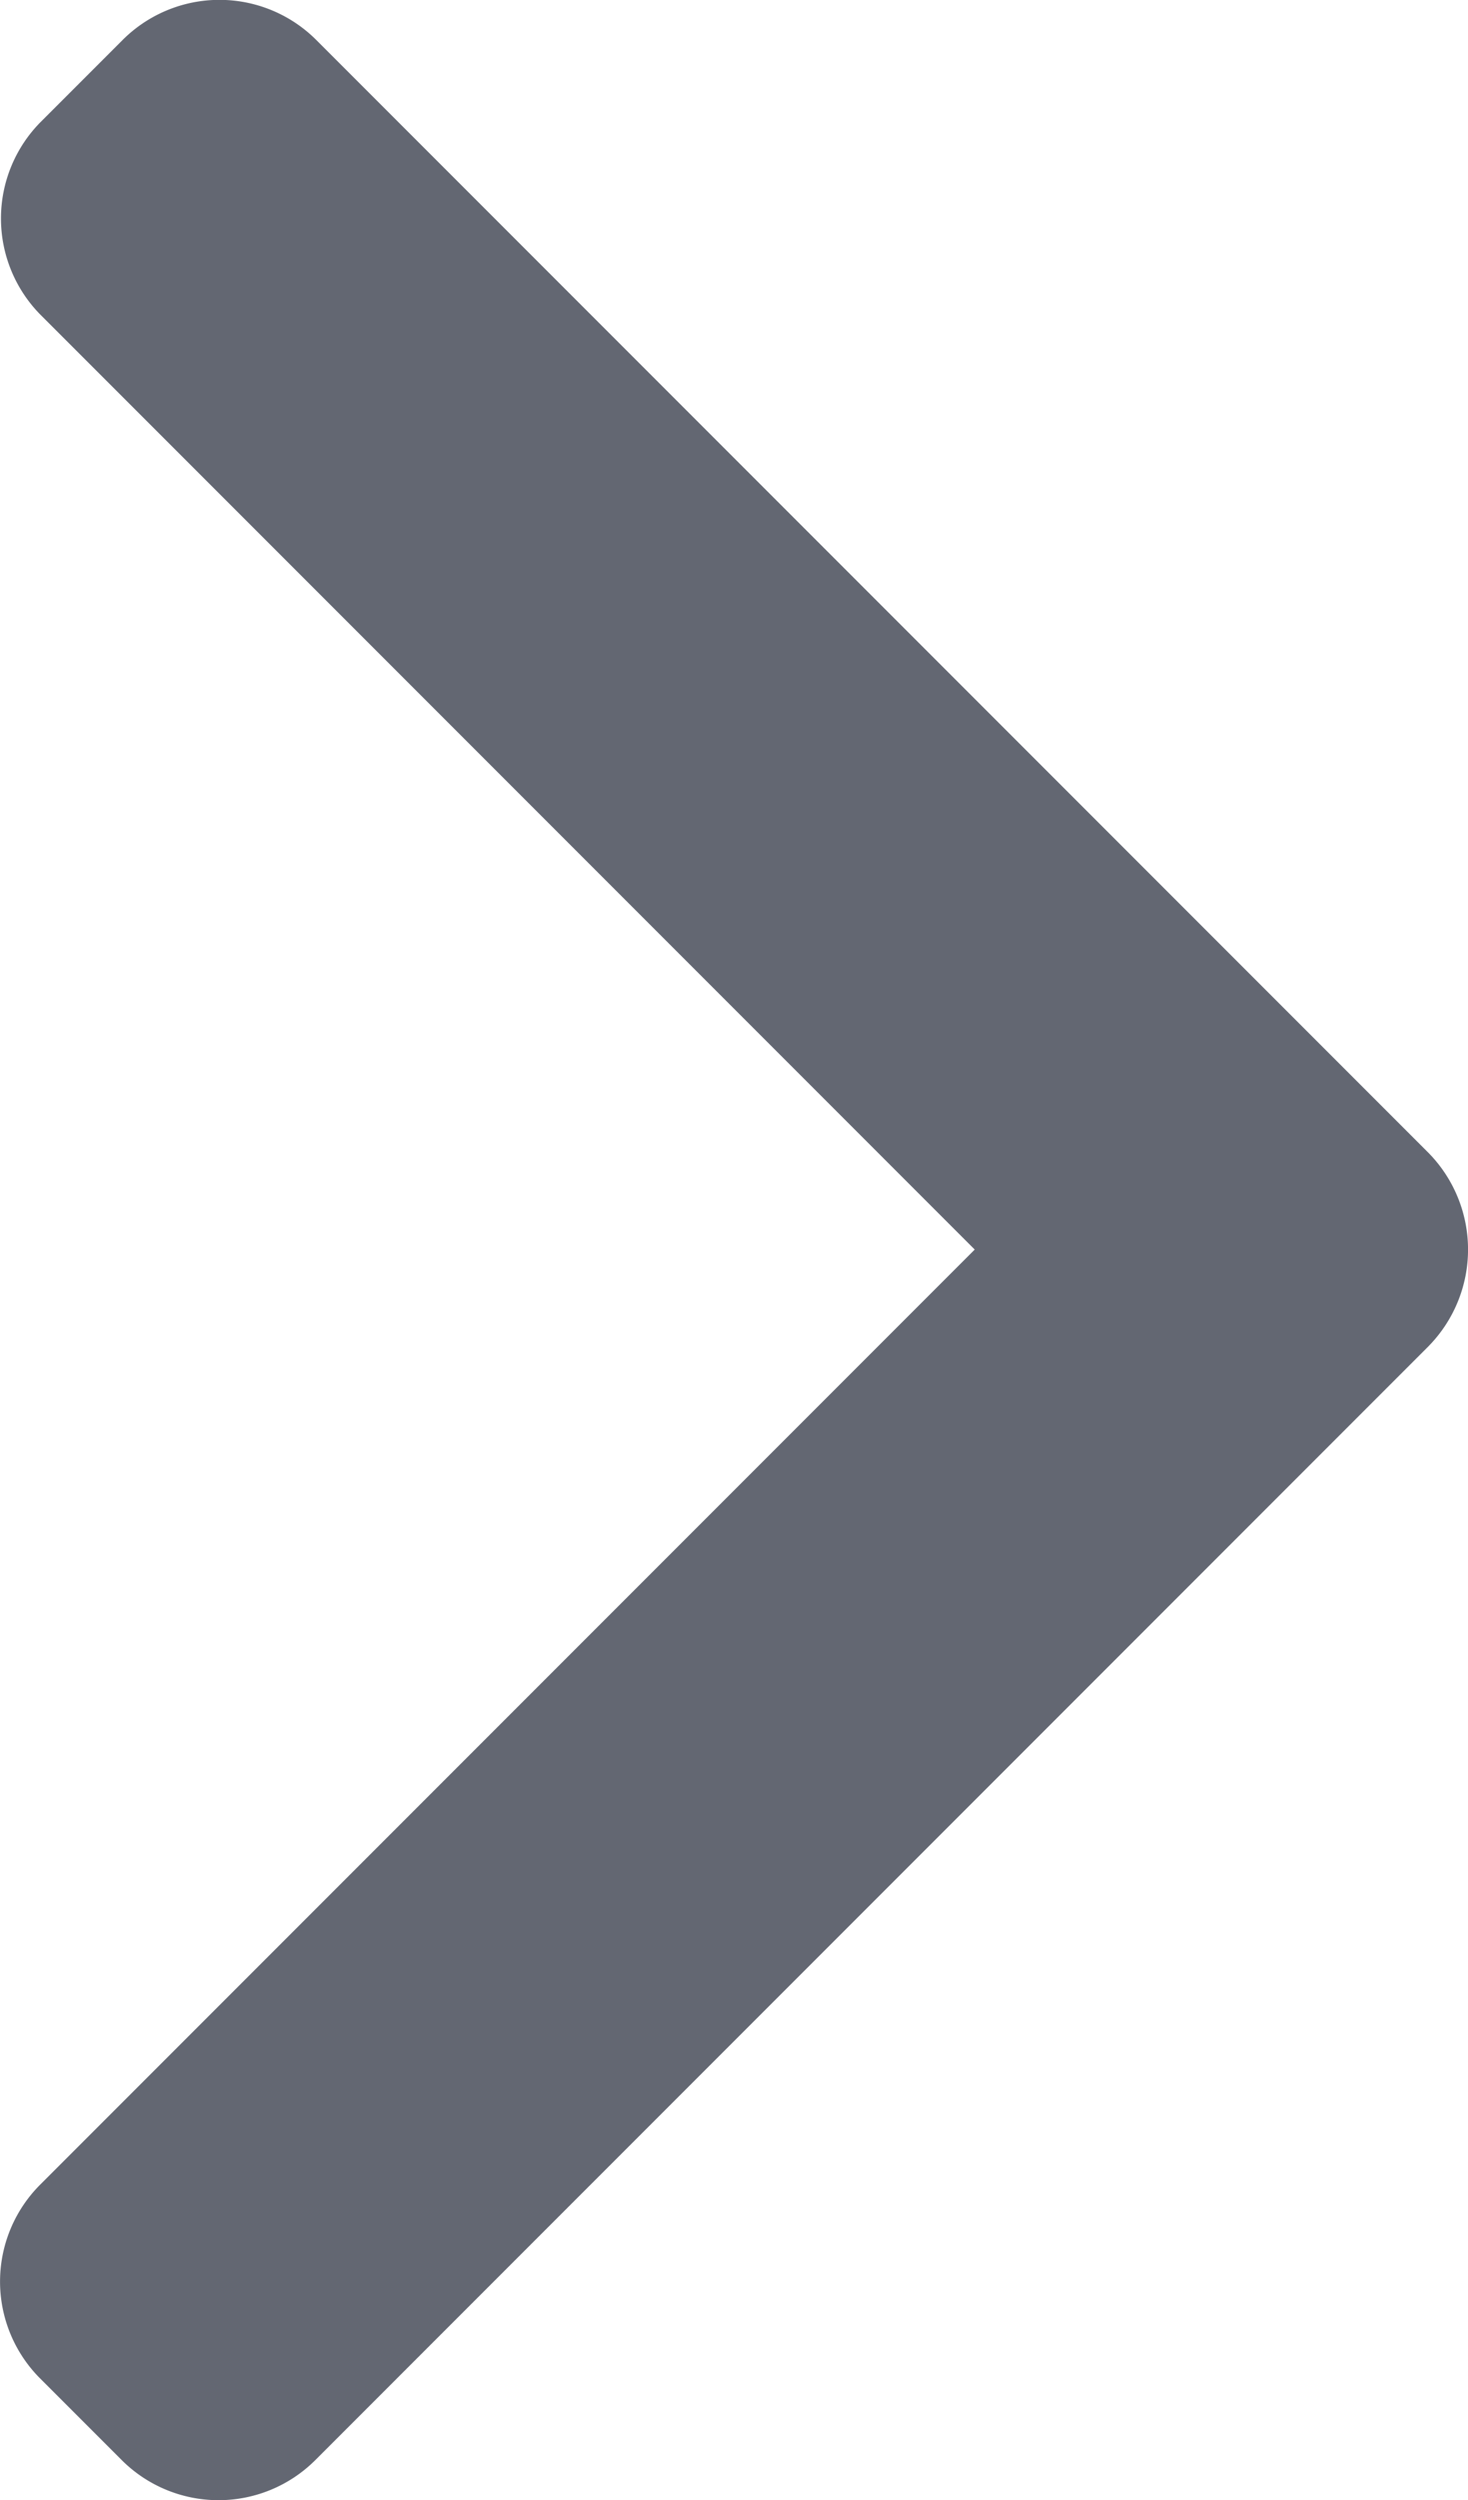 <svg id="Group_4029" data-name="Group 4029" xmlns="http://www.w3.org/2000/svg" width="7.964" height="13.556" viewBox="0 0 7.964 13.556">
  <g id="Group_4028" data-name="Group 4028">
    <path id="Path_20942" data-name="Path 20942" d="M133.975,96.249l-6.033-6.033a.743.743,0,0,0-1.049,0l-.444.444a.743.743,0,0,0,0,1.049l5.066,5.066-5.071,5.071a.743.743,0,0,0,0,1.049l.444.444a.743.743,0,0,0,1.049,0l6.038-6.038a.748.748,0,0,0,0-1.052Z" transform="translate(-126.227 -90)" fill="#636772"/>
  </g>
</svg>
